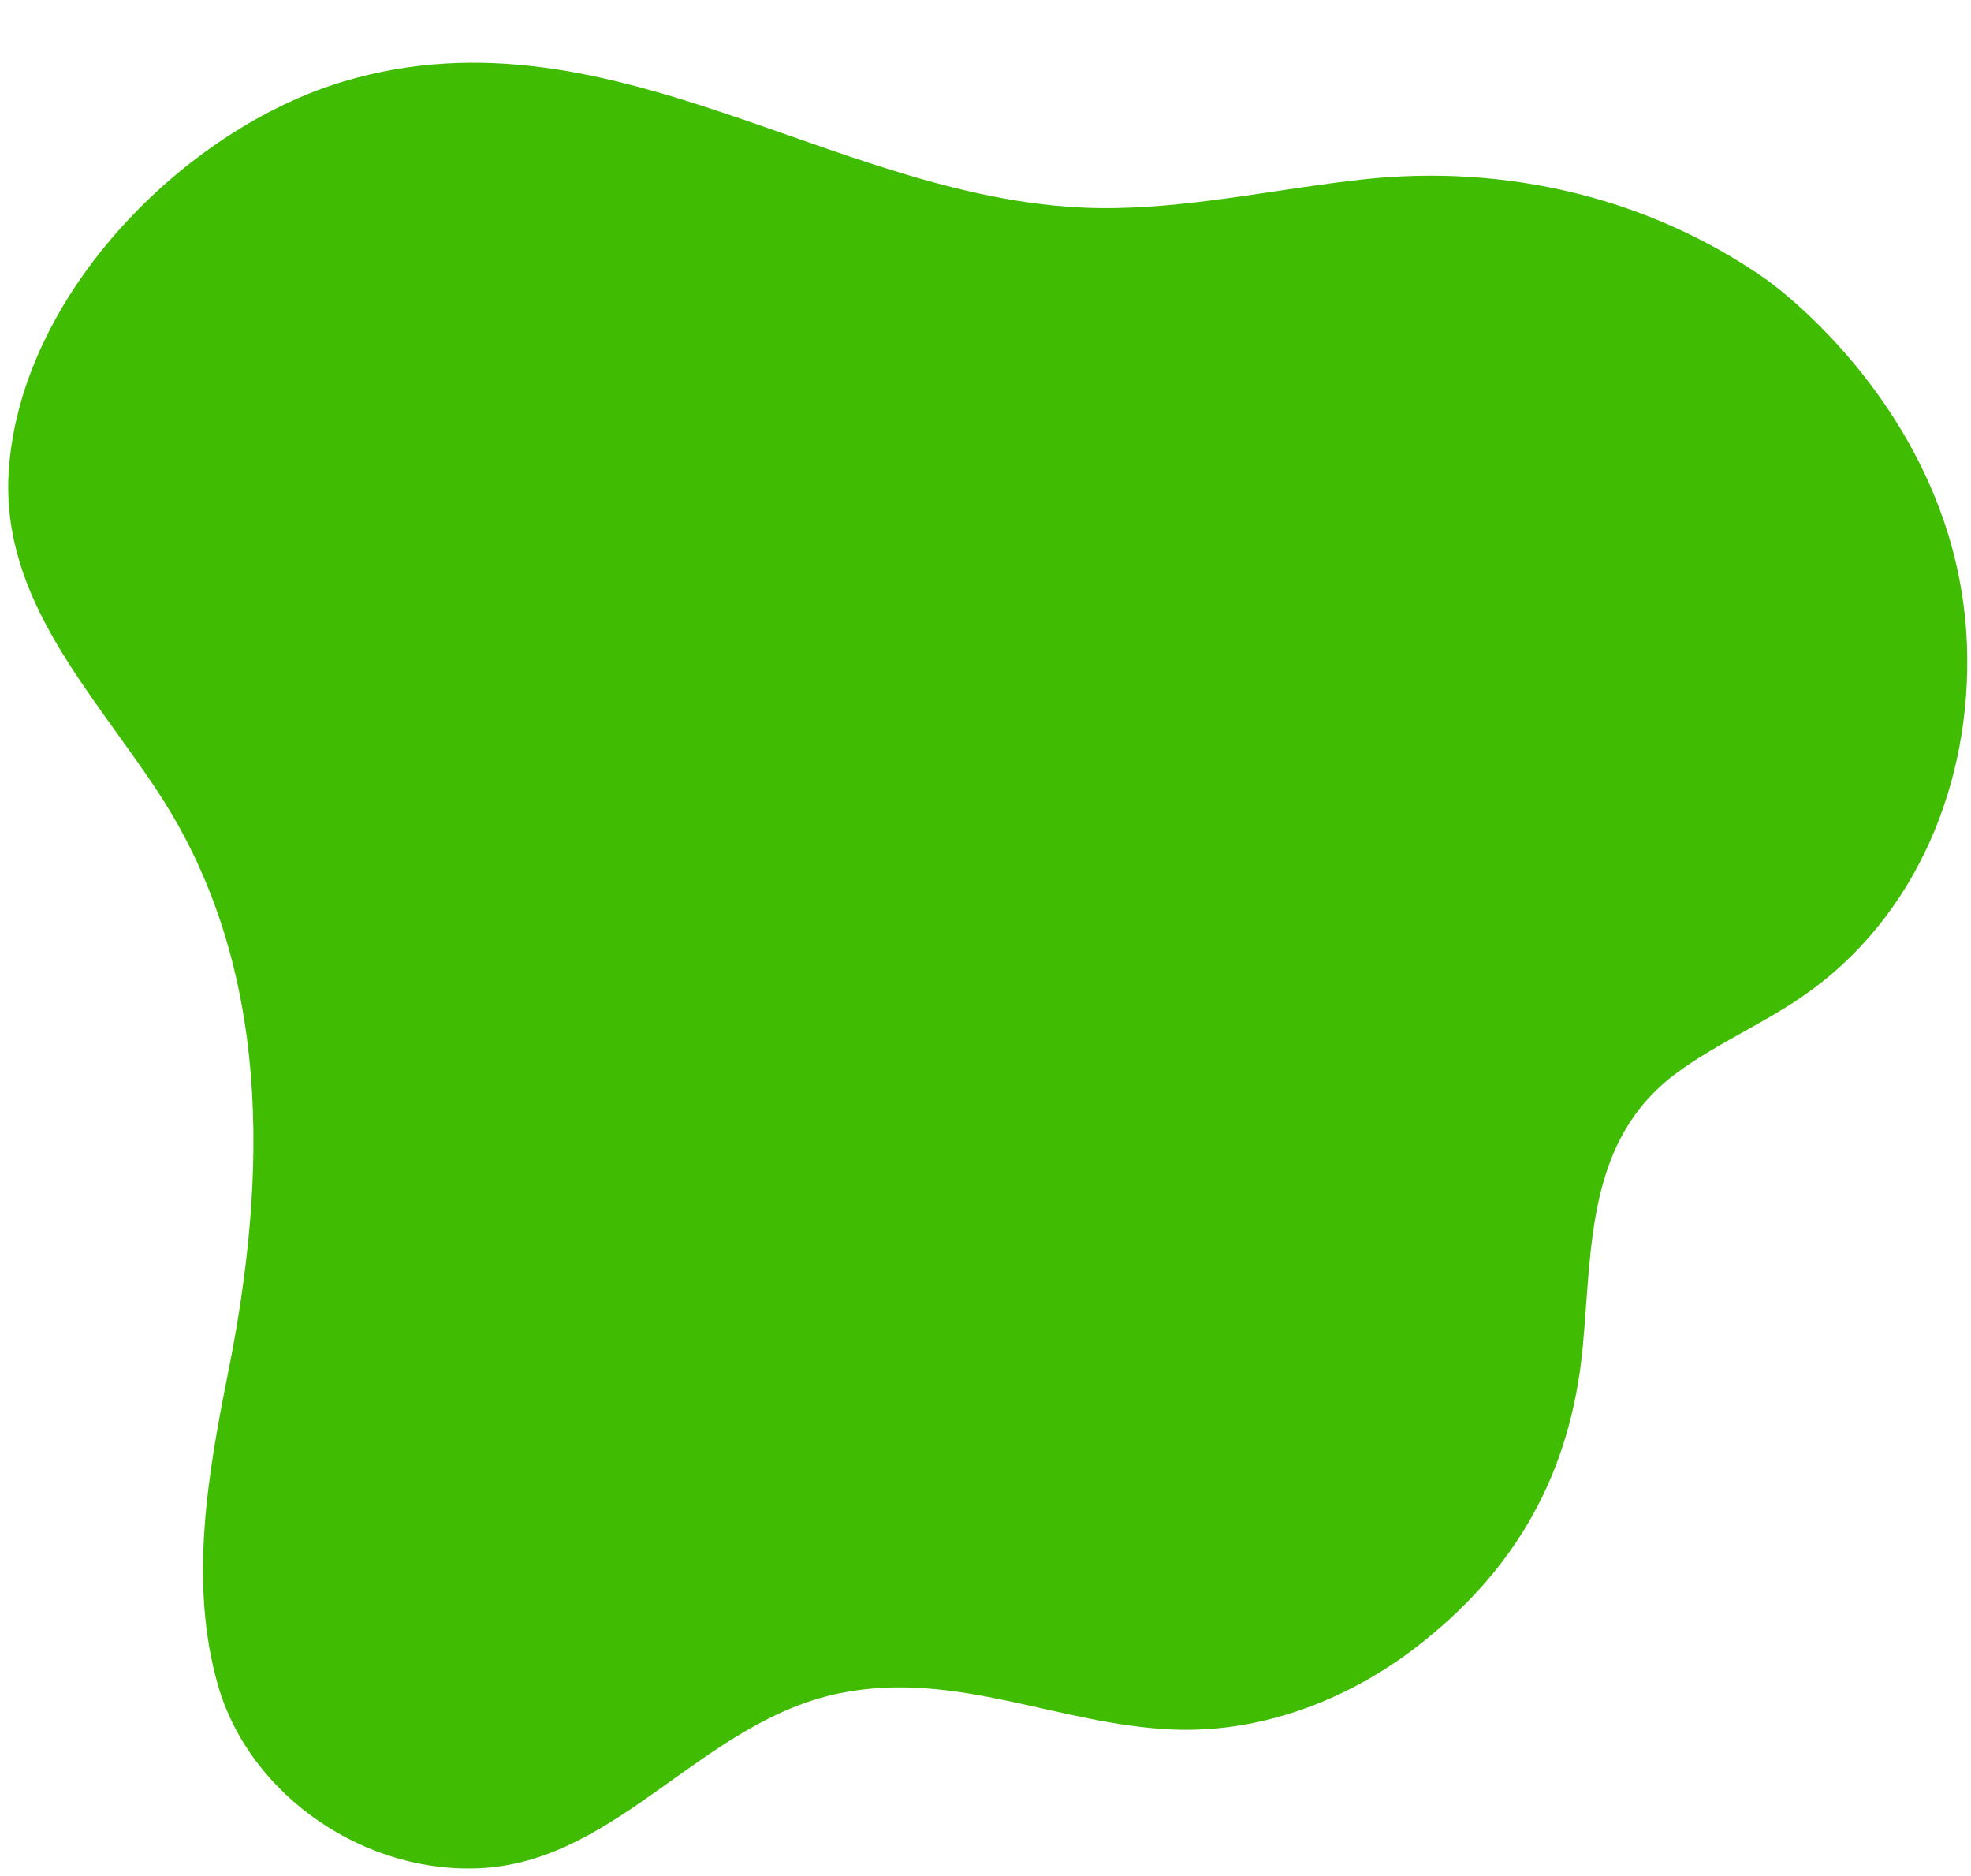 <?xml version="1.0" encoding="UTF-8" standalone="no"?><svg xmlns="http://www.w3.org/2000/svg" xmlns:xlink="http://www.w3.org/1999/xlink" fill="#000000" height="78.9" preserveAspectRatio="xMidYMid meet" version="1" viewBox="7.2 7.4 82.9 78.9" width="82.9" zoomAndPan="magnify"><g id="change1_1"><path d="M89.93,34.53c-0.34-9.17-7.48-14.71-8.5-15.42c-4.93-3.43-10.94-4.81-16.87-4.17 c-3.49,0.38-6.94,1.15-10.45,1.21c-11.18,0.21-20.92-8.76-32.44-5.33c-6.69,1.99-13.6,8.94-14.1,16.36 c-0.37,5.44,3.58,9.38,6.35,13.64c4.72,7.27,4.53,16.02,2.88,24.27c-0.87,4.34-1.65,8.89-0.44,13.15c1.35,4.74,6.3,8.03,11.19,7.71 c5.7-0.37,9.24-6.19,14.98-7.35c4.91-0.99,9.21,1.34,14.04,1.53c3.61,0.14,7.19-1.19,10.07-3.37c4.33-3.29,6.63-7.42,7.13-12.71 c0.4-4.24,0.15-8.75,3.99-11.56c1.64-1.2,3.53-2.01,5.21-3.16C87.81,46.03,90.14,40.27,89.93,34.53z" fill="#40bd03"/></g></svg>